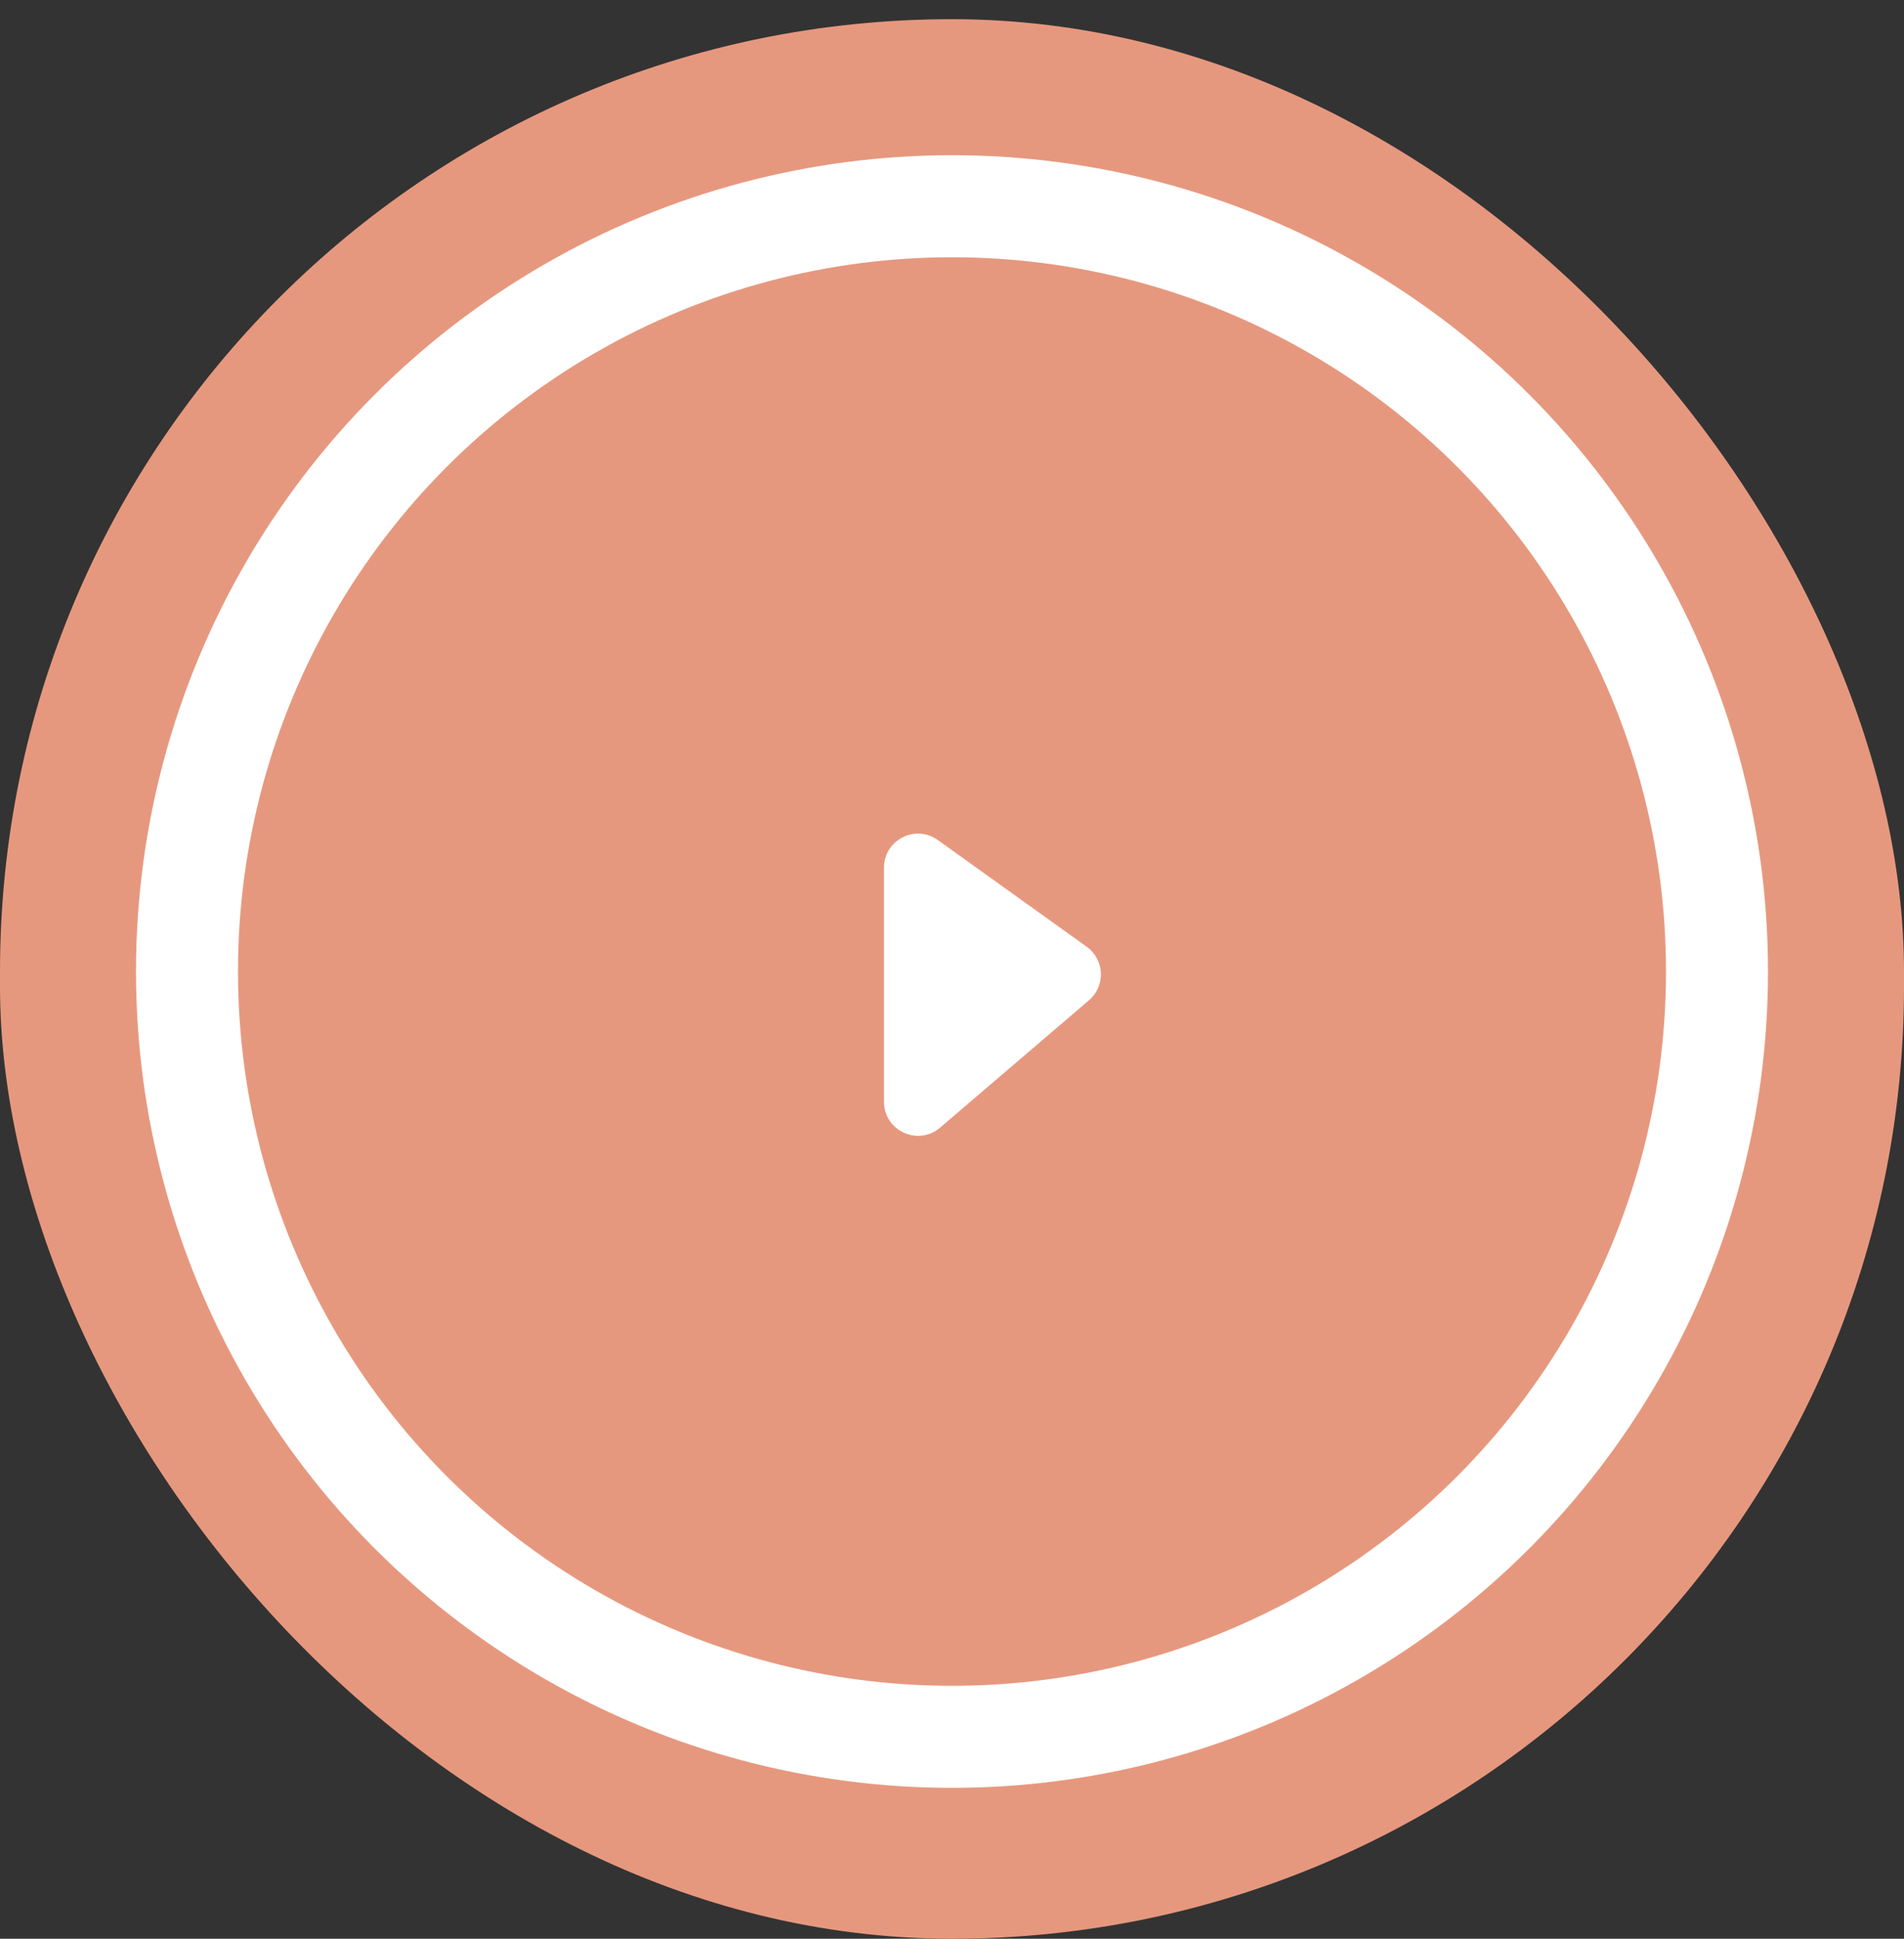 <?xml version="1.0" encoding="UTF-8"?> <svg xmlns="http://www.w3.org/2000/svg" width="56" height="57" viewBox="0 0 56 57" fill="none"><rect x="0" y="0" width="56" height="57" fill="#333333" stroke="none"/><rect x="56" y="57" width="56" height="56.436" rx="28" transform="rotate(-180 56 57)" fill="#E6987E"></rect><circle cx="28" cy="28.564" r="22.5" stroke="white" stroke-width="3"></circle><path d="M32.03 29.408L27.65 33.153C27.001 33.708 26 33.246 26 32.393L26 25.51C26 24.696 26.921 24.223 27.582 24.697L31.962 27.835C32.49 28.213 32.523 28.986 32.03 29.408Z" fill="white"></path></svg> 